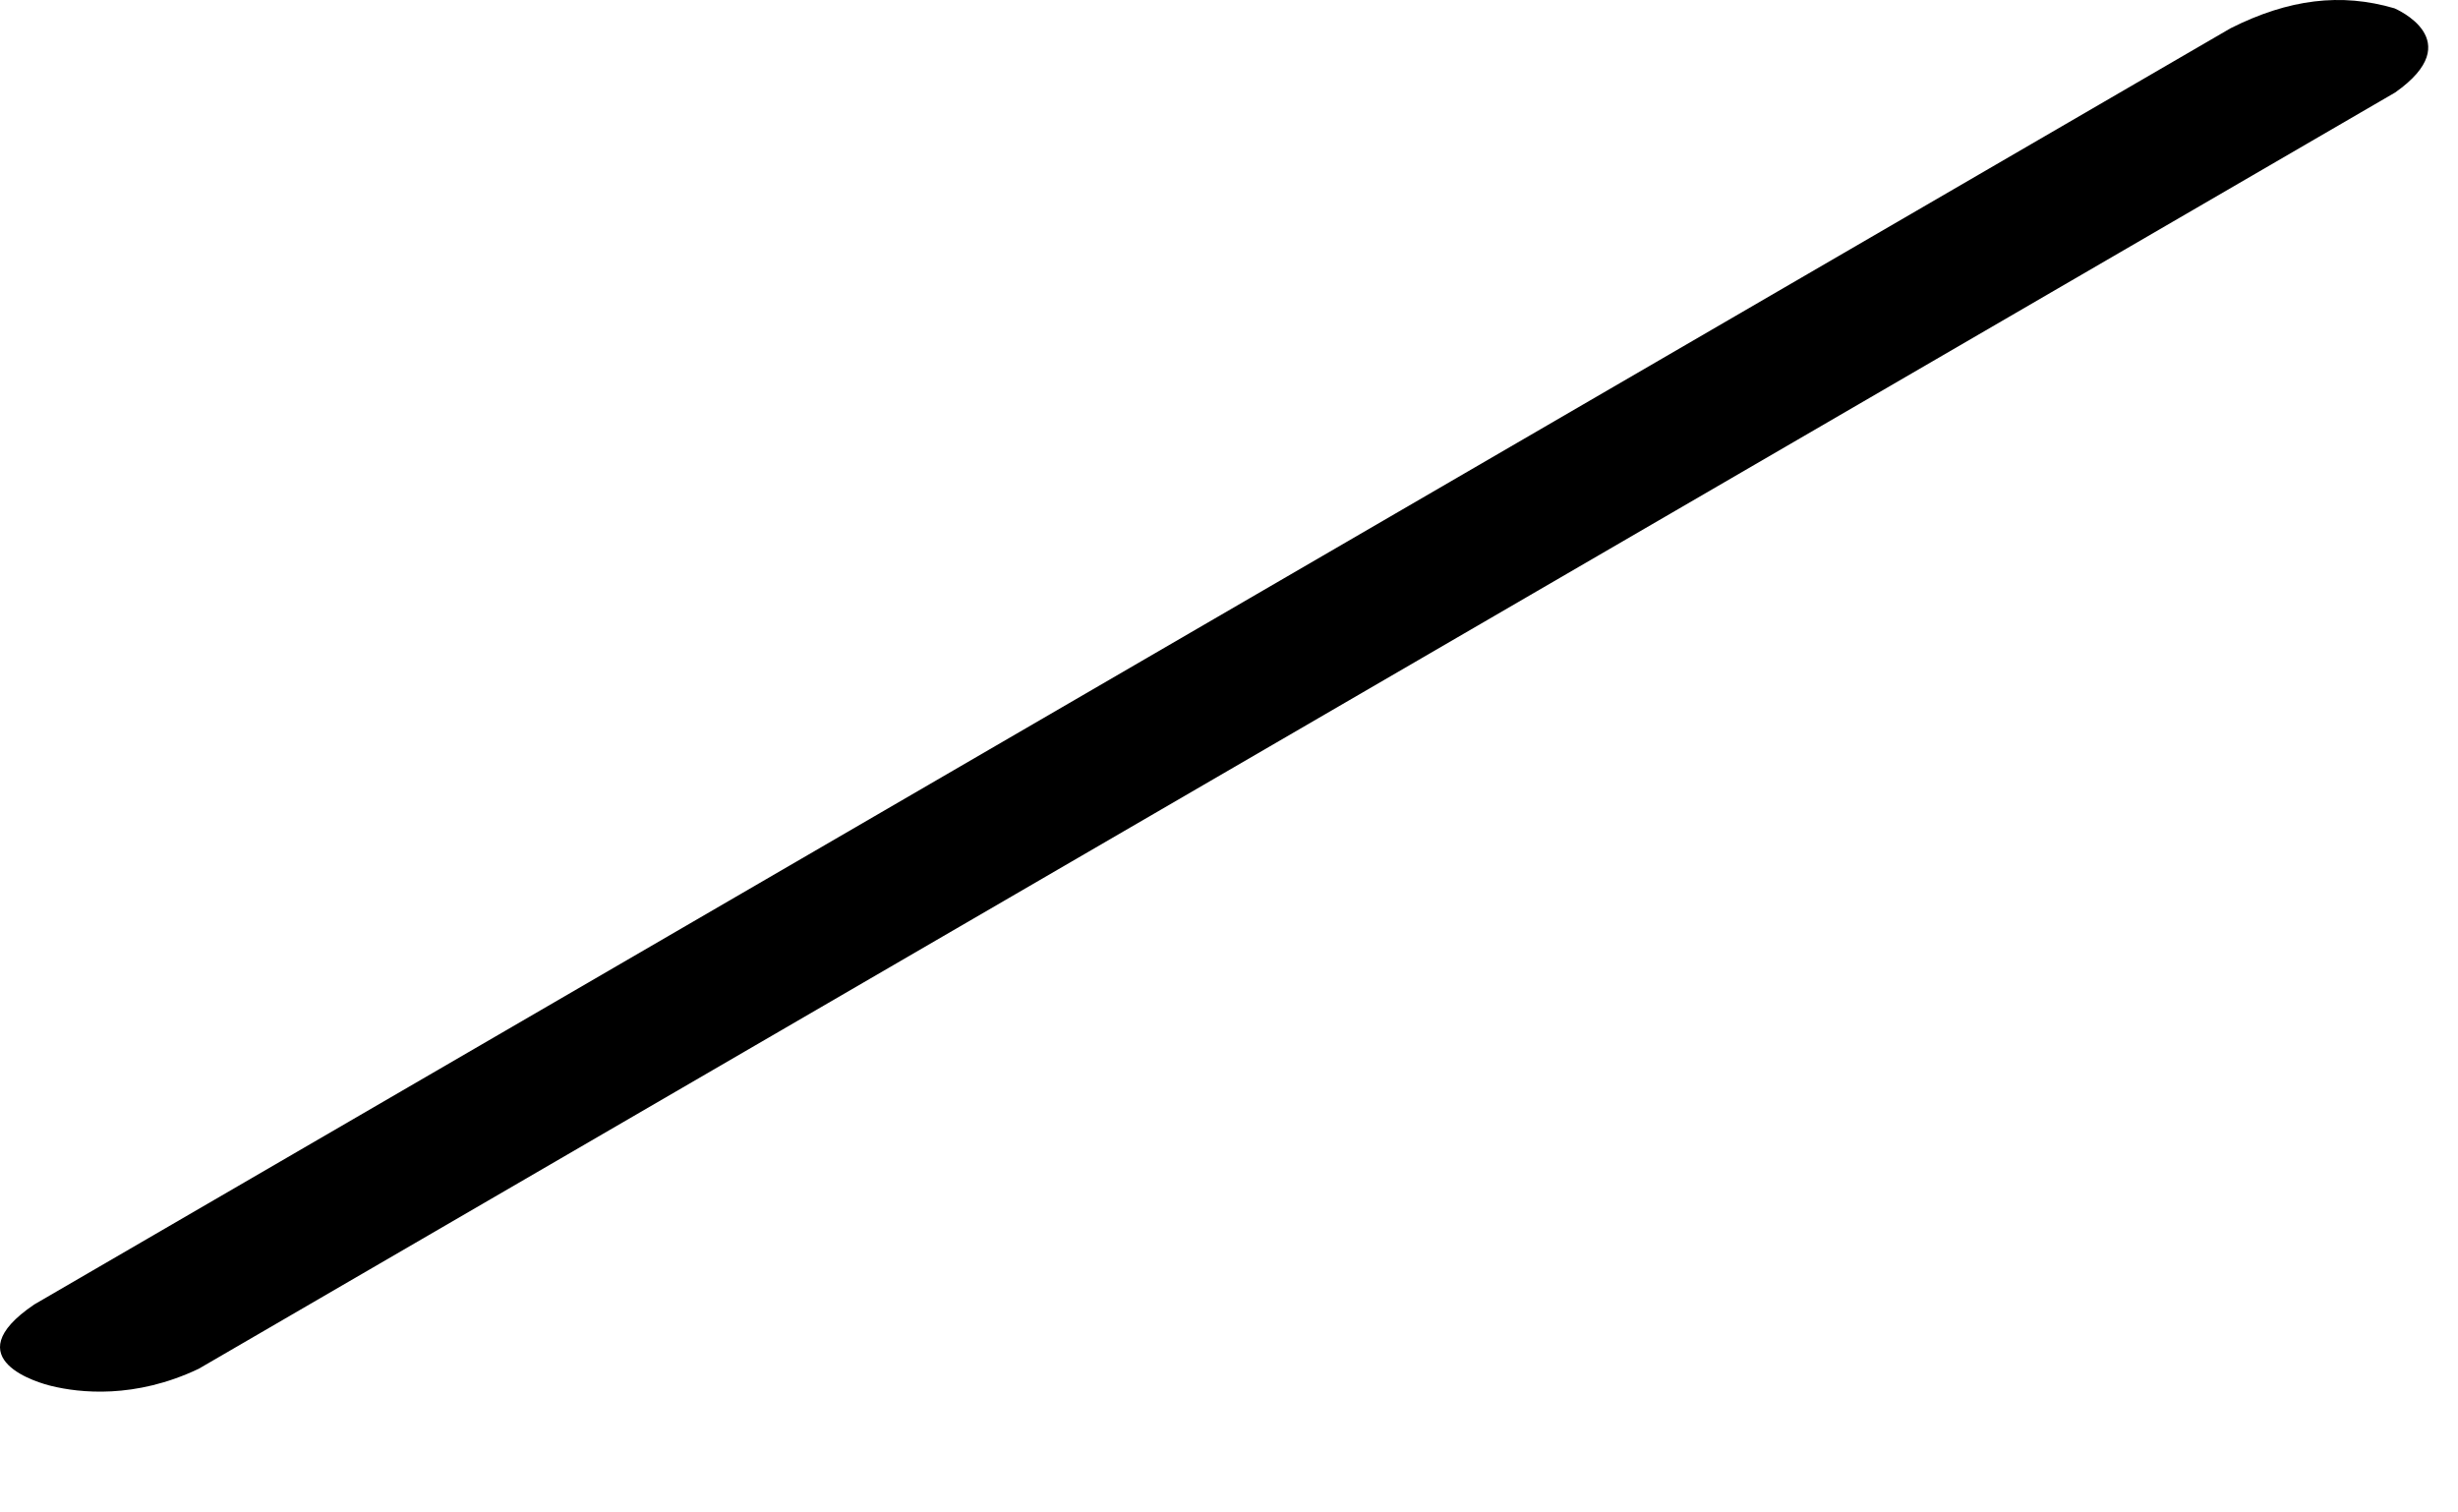 <?xml version="1.0" encoding="utf-8"?>
<svg xmlns="http://www.w3.org/2000/svg" fill="none" height="100%" overflow="visible" preserveAspectRatio="none" style="display: block;" viewBox="0 0 13 8" width="100%">
<g id="Group" style="mix-blend-mode:multiply">
<path d="M12.664 0.044C12.381 -0.039 12.105 -0.005 11.798 0.149L0.181 6.9C-0.25 7.192 0.217 7.318 0.272 7.331C0.419 7.367 0.713 7.401 1.051 7.24L12.668 0.489C13.061 0.212 12.668 0.046 12.664 0.044Z" fill="black" id="Vector"/>
</g>
</svg>